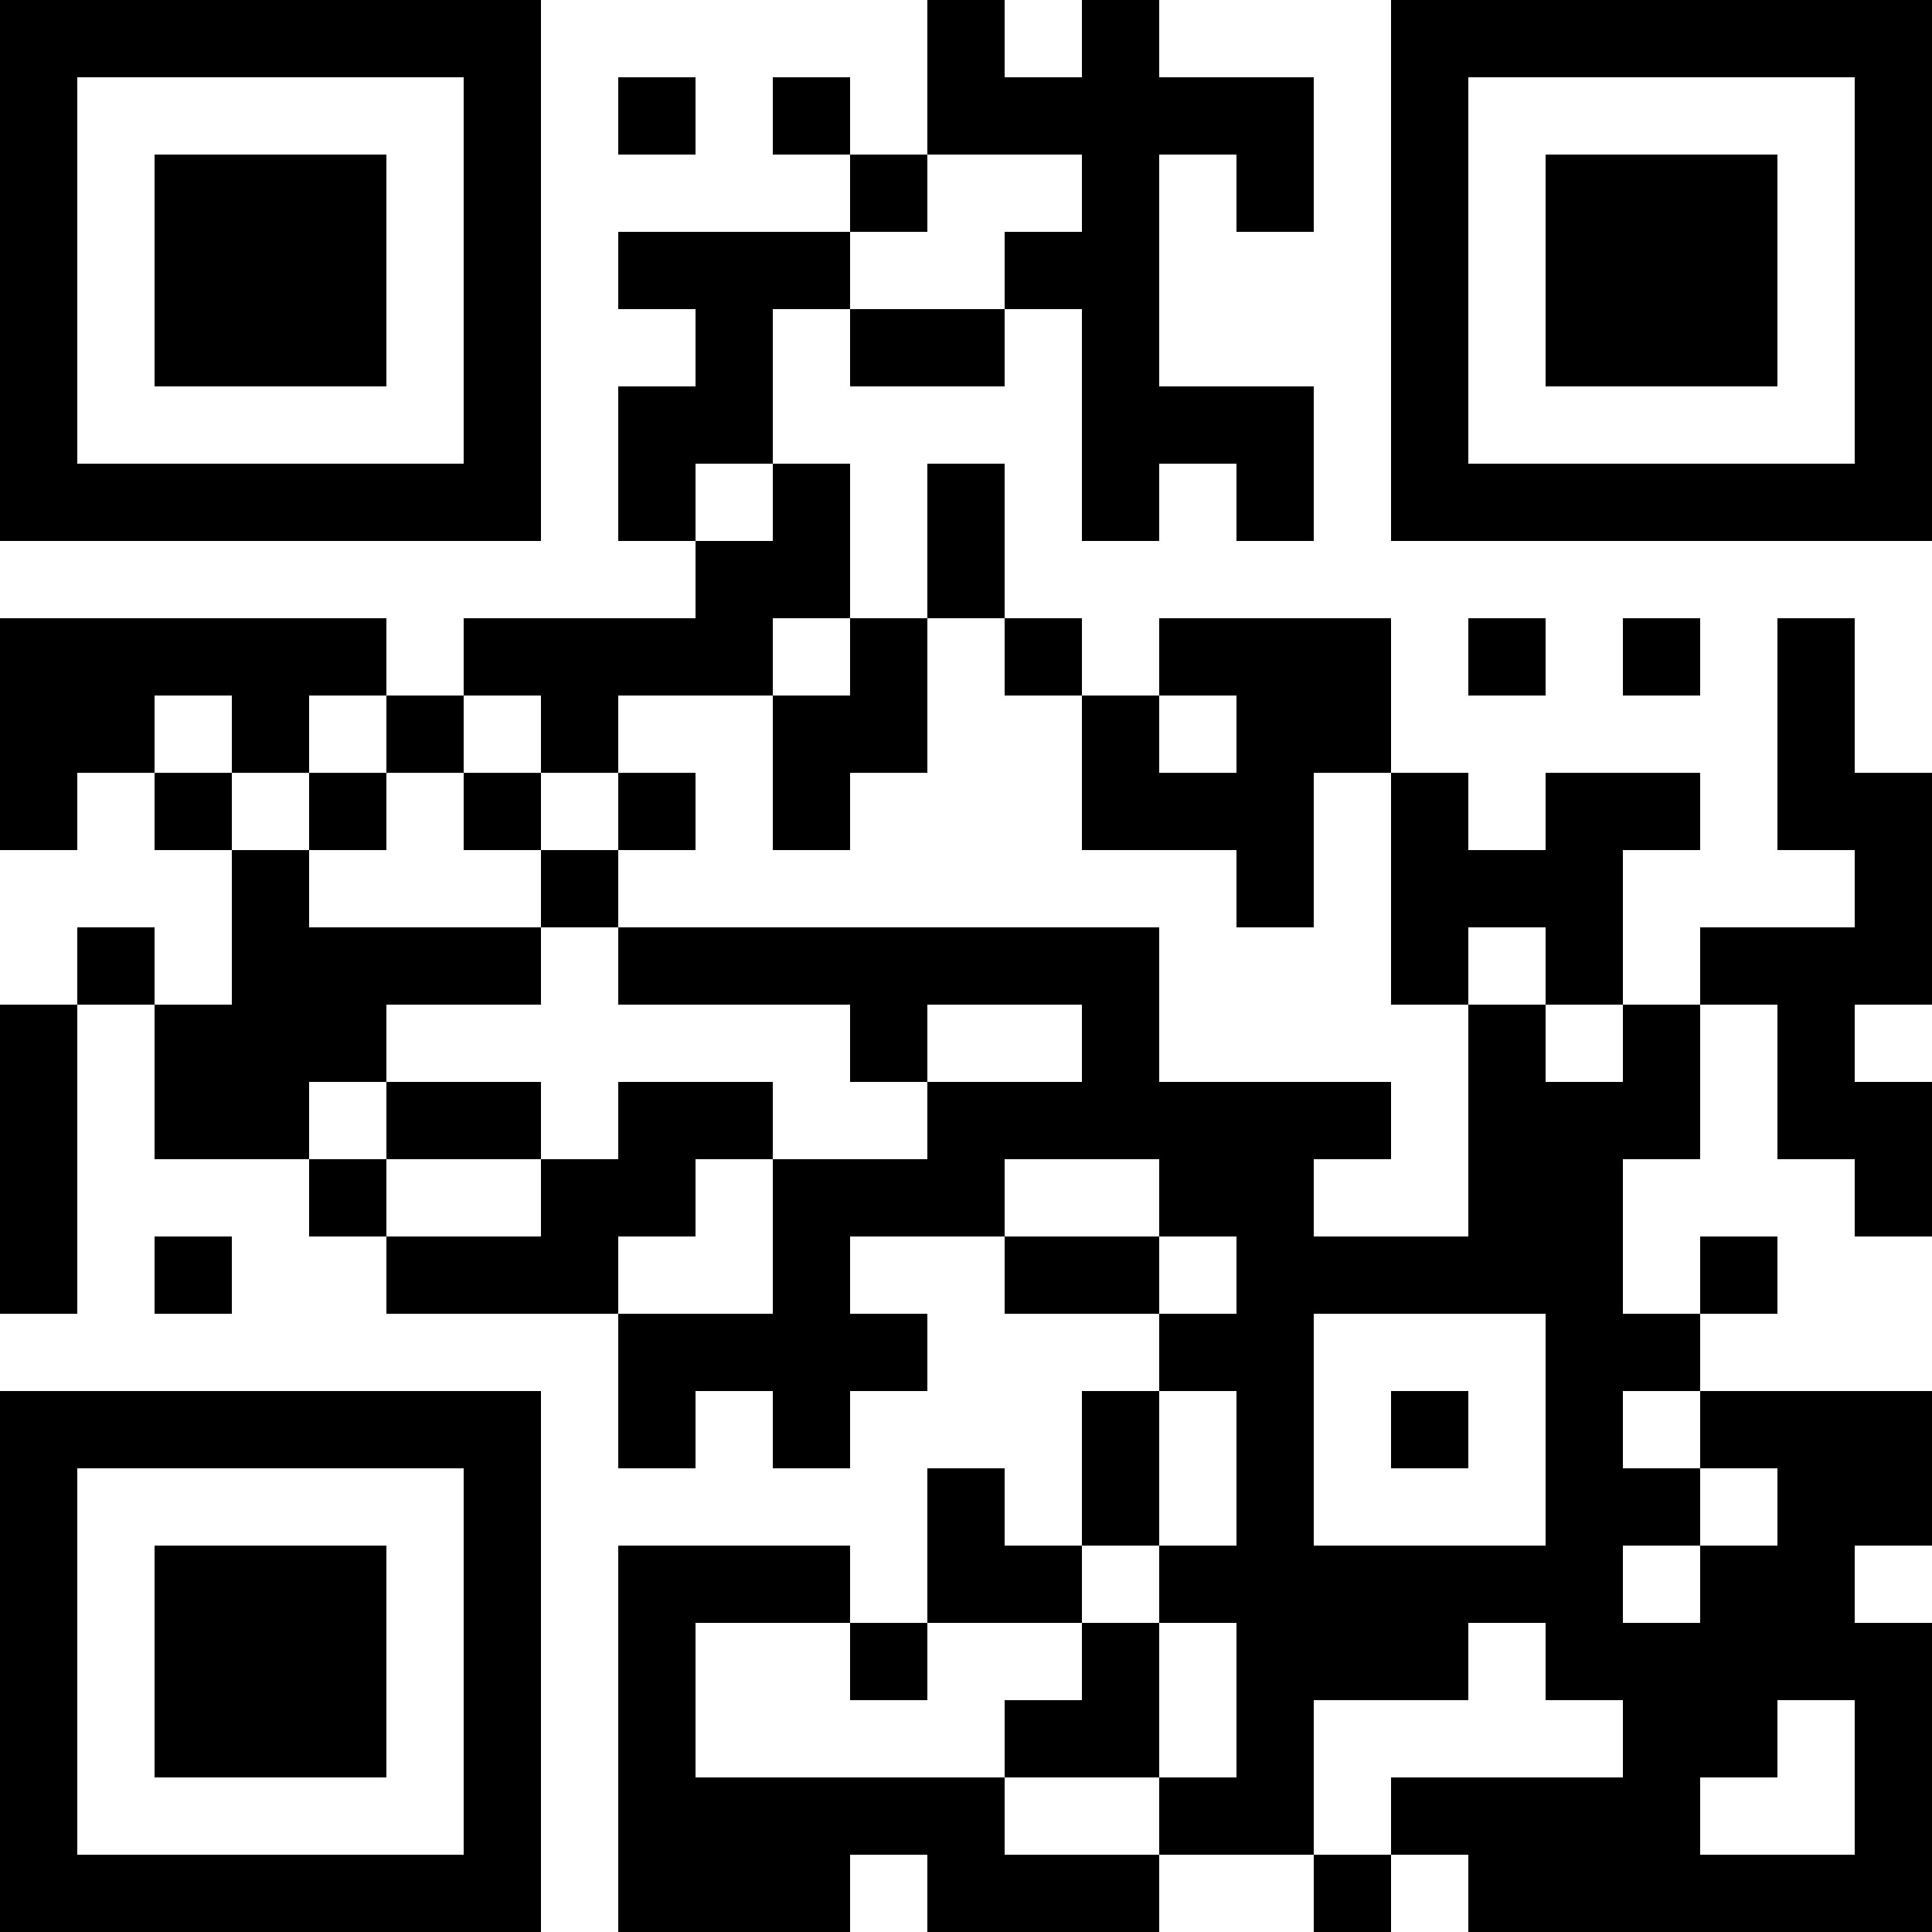 <?xml version="1.0" encoding="UTF-8"?>
<svg xmlns="http://www.w3.org/2000/svg" version="1.1" width="1000" height="1000" viewBox="0 0 1000 1000"><rect x="0" y="0" width="1000" height="1000" fill="#ffffff"/><g transform="scale(40)"><g transform="translate(0,0)"><path fill-rule="evenodd" d="M12 0L12 2L11 2L11 1L10 1L10 2L11 2L11 3L8 3L8 4L9 4L9 5L8 5L8 7L9 7L9 8L6 8L6 9L5 9L5 8L0 8L0 11L1 11L1 10L2 10L2 11L3 11L3 13L2 13L2 12L1 12L1 13L0 13L0 17L1 17L1 13L2 13L2 15L4 15L4 16L5 16L5 17L8 17L8 19L9 19L9 18L10 18L10 19L11 19L11 18L12 18L12 17L11 17L11 16L13 16L13 17L15 17L15 18L14 18L14 20L13 20L13 19L12 19L12 21L11 21L11 20L8 20L8 25L11 25L11 24L12 24L12 25L15 25L15 24L17 24L17 25L18 25L18 24L19 24L19 25L25 25L25 21L24 21L24 20L25 20L25 18L22 18L22 17L23 17L23 16L22 16L22 17L21 17L21 15L22 15L22 13L23 13L23 15L24 15L24 16L25 16L25 14L24 14L24 13L25 13L25 10L24 10L24 8L23 8L23 11L24 11L24 12L22 12L22 13L21 13L21 11L22 11L22 10L20 10L20 11L19 11L19 10L18 10L18 8L15 8L15 9L14 9L14 8L13 8L13 6L12 6L12 8L11 8L11 6L10 6L10 4L11 4L11 5L13 5L13 4L14 4L14 7L15 7L15 6L16 6L16 7L17 7L17 5L15 5L15 2L16 2L16 3L17 3L17 1L15 1L15 0L14 0L14 1L13 1L13 0ZM8 1L8 2L9 2L9 1ZM12 2L12 3L11 3L11 4L13 4L13 3L14 3L14 2ZM9 6L9 7L10 7L10 6ZM10 8L10 9L8 9L8 10L7 10L7 9L6 9L6 10L5 10L5 9L4 9L4 10L3 10L3 9L2 9L2 10L3 10L3 11L4 11L4 12L7 12L7 13L5 13L5 14L4 14L4 15L5 15L5 16L7 16L7 15L8 15L8 14L10 14L10 15L9 15L9 16L8 16L8 17L10 17L10 15L12 15L12 14L14 14L14 13L12 13L12 14L11 14L11 13L8 13L8 12L15 12L15 14L18 14L18 15L17 15L17 16L19 16L19 13L20 13L20 14L21 14L21 13L20 13L20 12L19 12L19 13L18 13L18 10L17 10L17 12L16 12L16 11L14 11L14 9L13 9L13 8L12 8L12 10L11 10L11 11L10 11L10 9L11 9L11 8ZM19 8L19 9L20 9L20 8ZM21 8L21 9L22 9L22 8ZM15 9L15 10L16 10L16 9ZM4 10L4 11L5 11L5 10ZM6 10L6 11L7 11L7 12L8 12L8 11L9 11L9 10L8 10L8 11L7 11L7 10ZM5 14L5 15L7 15L7 14ZM13 15L13 16L15 16L15 17L16 17L16 16L15 16L15 15ZM2 16L2 17L3 17L3 16ZM17 17L17 20L20 20L20 17ZM15 18L15 20L14 20L14 21L12 21L12 22L11 22L11 21L9 21L9 23L13 23L13 24L15 24L15 23L16 23L16 21L15 21L15 20L16 20L16 18ZM18 18L18 19L19 19L19 18ZM21 18L21 19L22 19L22 20L21 20L21 21L22 21L22 20L23 20L23 19L22 19L22 18ZM14 21L14 22L13 22L13 23L15 23L15 21ZM19 21L19 22L17 22L17 24L18 24L18 23L21 23L21 22L20 22L20 21ZM23 22L23 23L22 23L22 24L24 24L24 22ZM0 0L0 7L7 7L7 0ZM1 1L1 6L6 6L6 1ZM2 2L2 5L5 5L5 2ZM18 0L18 7L25 7L25 0ZM19 1L19 6L24 6L24 1ZM20 2L20 5L23 5L23 2ZM0 18L0 25L7 25L7 18ZM1 19L1 24L6 24L6 19ZM2 20L2 23L5 23L5 20Z" fill="#000000"/></g></g></svg>
